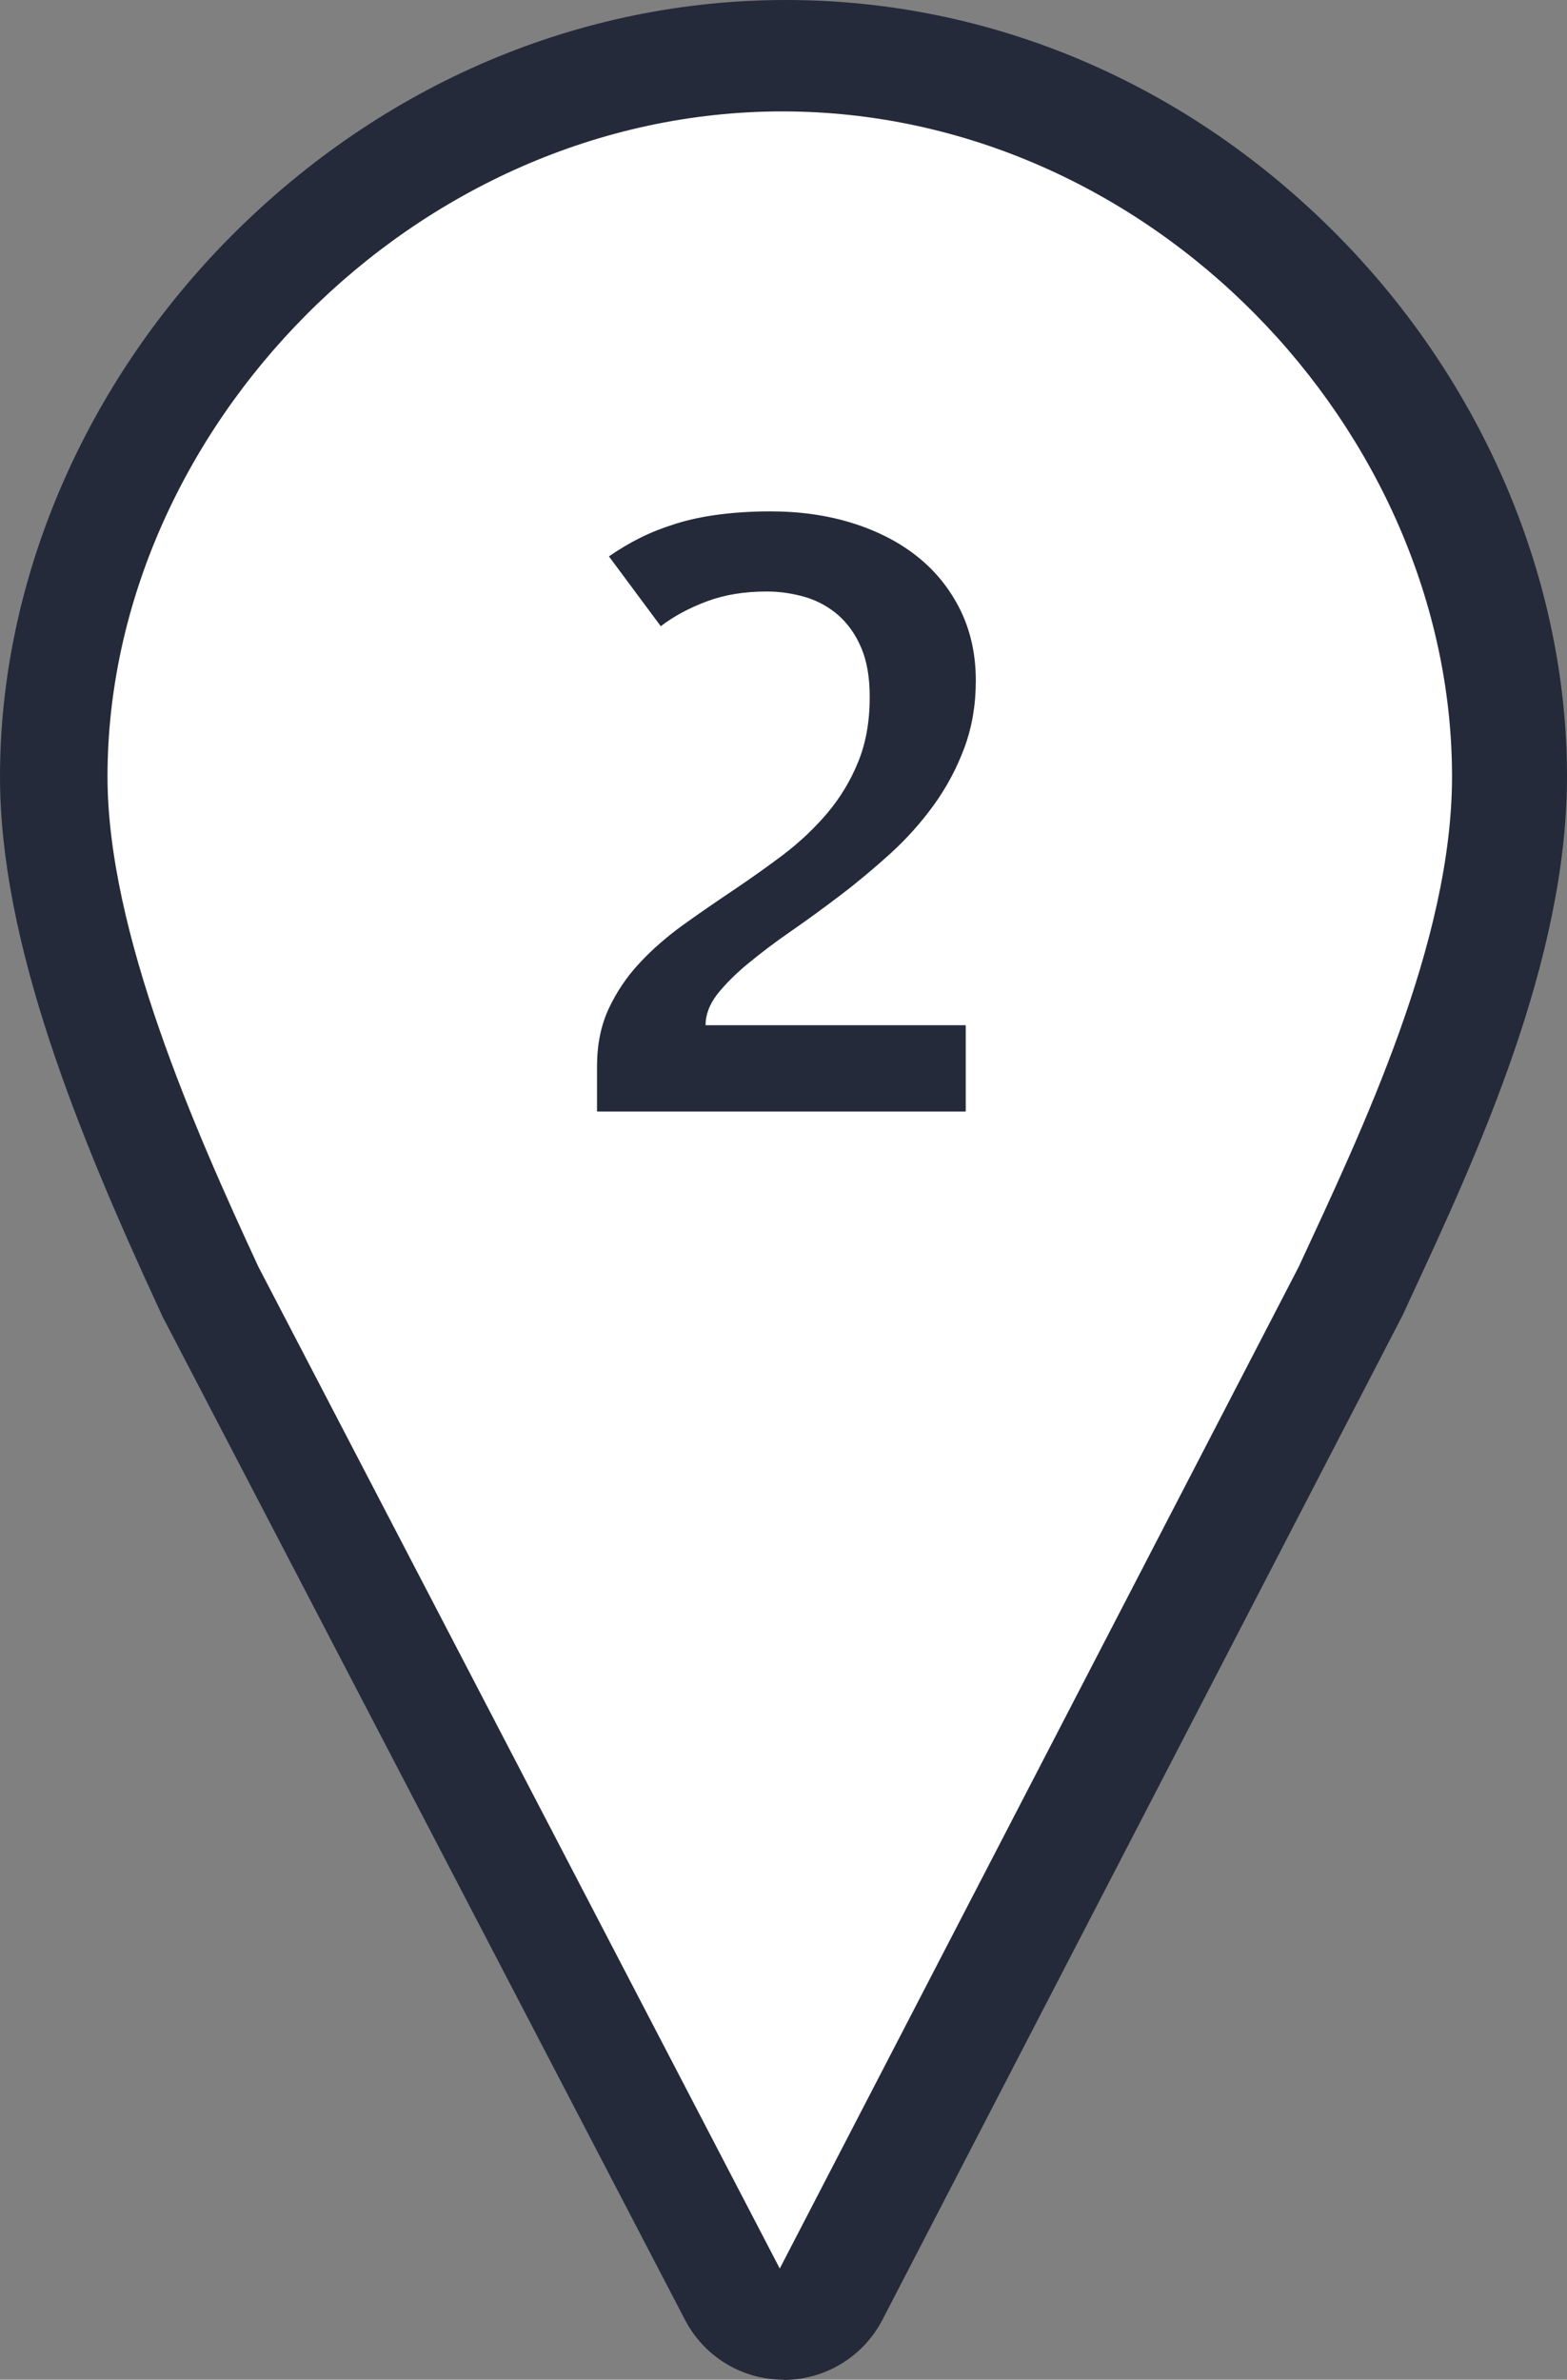 <?xml version="1.0" encoding="UTF-8"?><svg xmlns="http://www.w3.org/2000/svg" viewBox="0 0 77.69 117.92"><rect x="0" y="0" width="77.69" height="117.92" fill="#808080" stroke="none"/><defs><style>.d{fill:#fff;}.e{fill:#242a3a;}</style></defs><g id="a"/><g id="b"><g id="c"><path class="e" d="M38.85,117.92c-2.06,0-3.94-1.14-4.89-2.97L8.1,65.32c-.04-.08-.08-.15-.11-.23C3.84,56.13,0,46.71,0,38.48,0,28.76,4.19,18.99,11.49,11.67,19,4.14,28.76,0,38.97,0s19.93,4.15,27.37,11.69c7.21,7.3,11.35,17.07,11.35,26.79,0,9.13-4.49,18.81-7.77,25.87l-.34,.74c-.03,.07-.07,.15-.11,.22l-25.72,49.64c-.95,1.83-2.84,2.98-4.9,2.98h0Z"/><path class="d" d="M38.79,5.52C20.53,5.52,5.33,21.33,5.33,38.48c0,7.72,4.34,17.52,7.48,24.29l25.85,49.64,25.73-49.64c3.14-6.77,7.6-16.09,7.6-24.29,0-17.15-14.95-32.96-33.21-32.96Z"/><path class="e" d="M47.87,55.08H29.6v-2.24c0-1.07,.19-2.02,.58-2.86,.39-.83,.9-1.59,1.53-2.26,.63-.68,1.36-1.31,2.16-1.89,.81-.58,1.64-1.15,2.49-1.72,.85-.57,1.68-1.16,2.49-1.77,.81-.62,1.53-1.3,2.16-2.04,.63-.75,1.15-1.59,1.53-2.53,.39-.94,.58-2.02,.58-3.24,0-.96-.14-1.77-.42-2.43-.28-.66-.66-1.19-1.13-1.61-.47-.41-1.01-.71-1.63-.9-.62-.18-1.26-.28-1.92-.28-1.11,0-2.1,.16-2.98,.49-.88,.33-1.64,.74-2.28,1.23l-2.57-3.46c.49-.34,1.01-.65,1.55-.92,.54-.27,1.13-.5,1.77-.7,.64-.2,1.34-.35,2.11-.45,.76-.1,1.62-.16,2.57-.16,1.47,0,2.82,.19,4.07,.58,1.24,.39,2.32,.94,3.22,1.66,.91,.72,1.61,1.6,2.13,2.64,.51,1.04,.77,2.21,.77,3.5,0,1.21-.19,2.32-.57,3.34-.38,1.02-.89,1.97-1.52,2.84-.63,.87-1.35,1.67-2.15,2.4-.81,.73-1.63,1.42-2.46,2.05-.83,.63-1.65,1.23-2.46,1.79-.81,.56-1.52,1.1-2.15,1.62s-1.13,1.03-1.52,1.52c-.38,.5-.57,1.01-.57,1.52h12.9v4.25Z"/></g></g></svg>